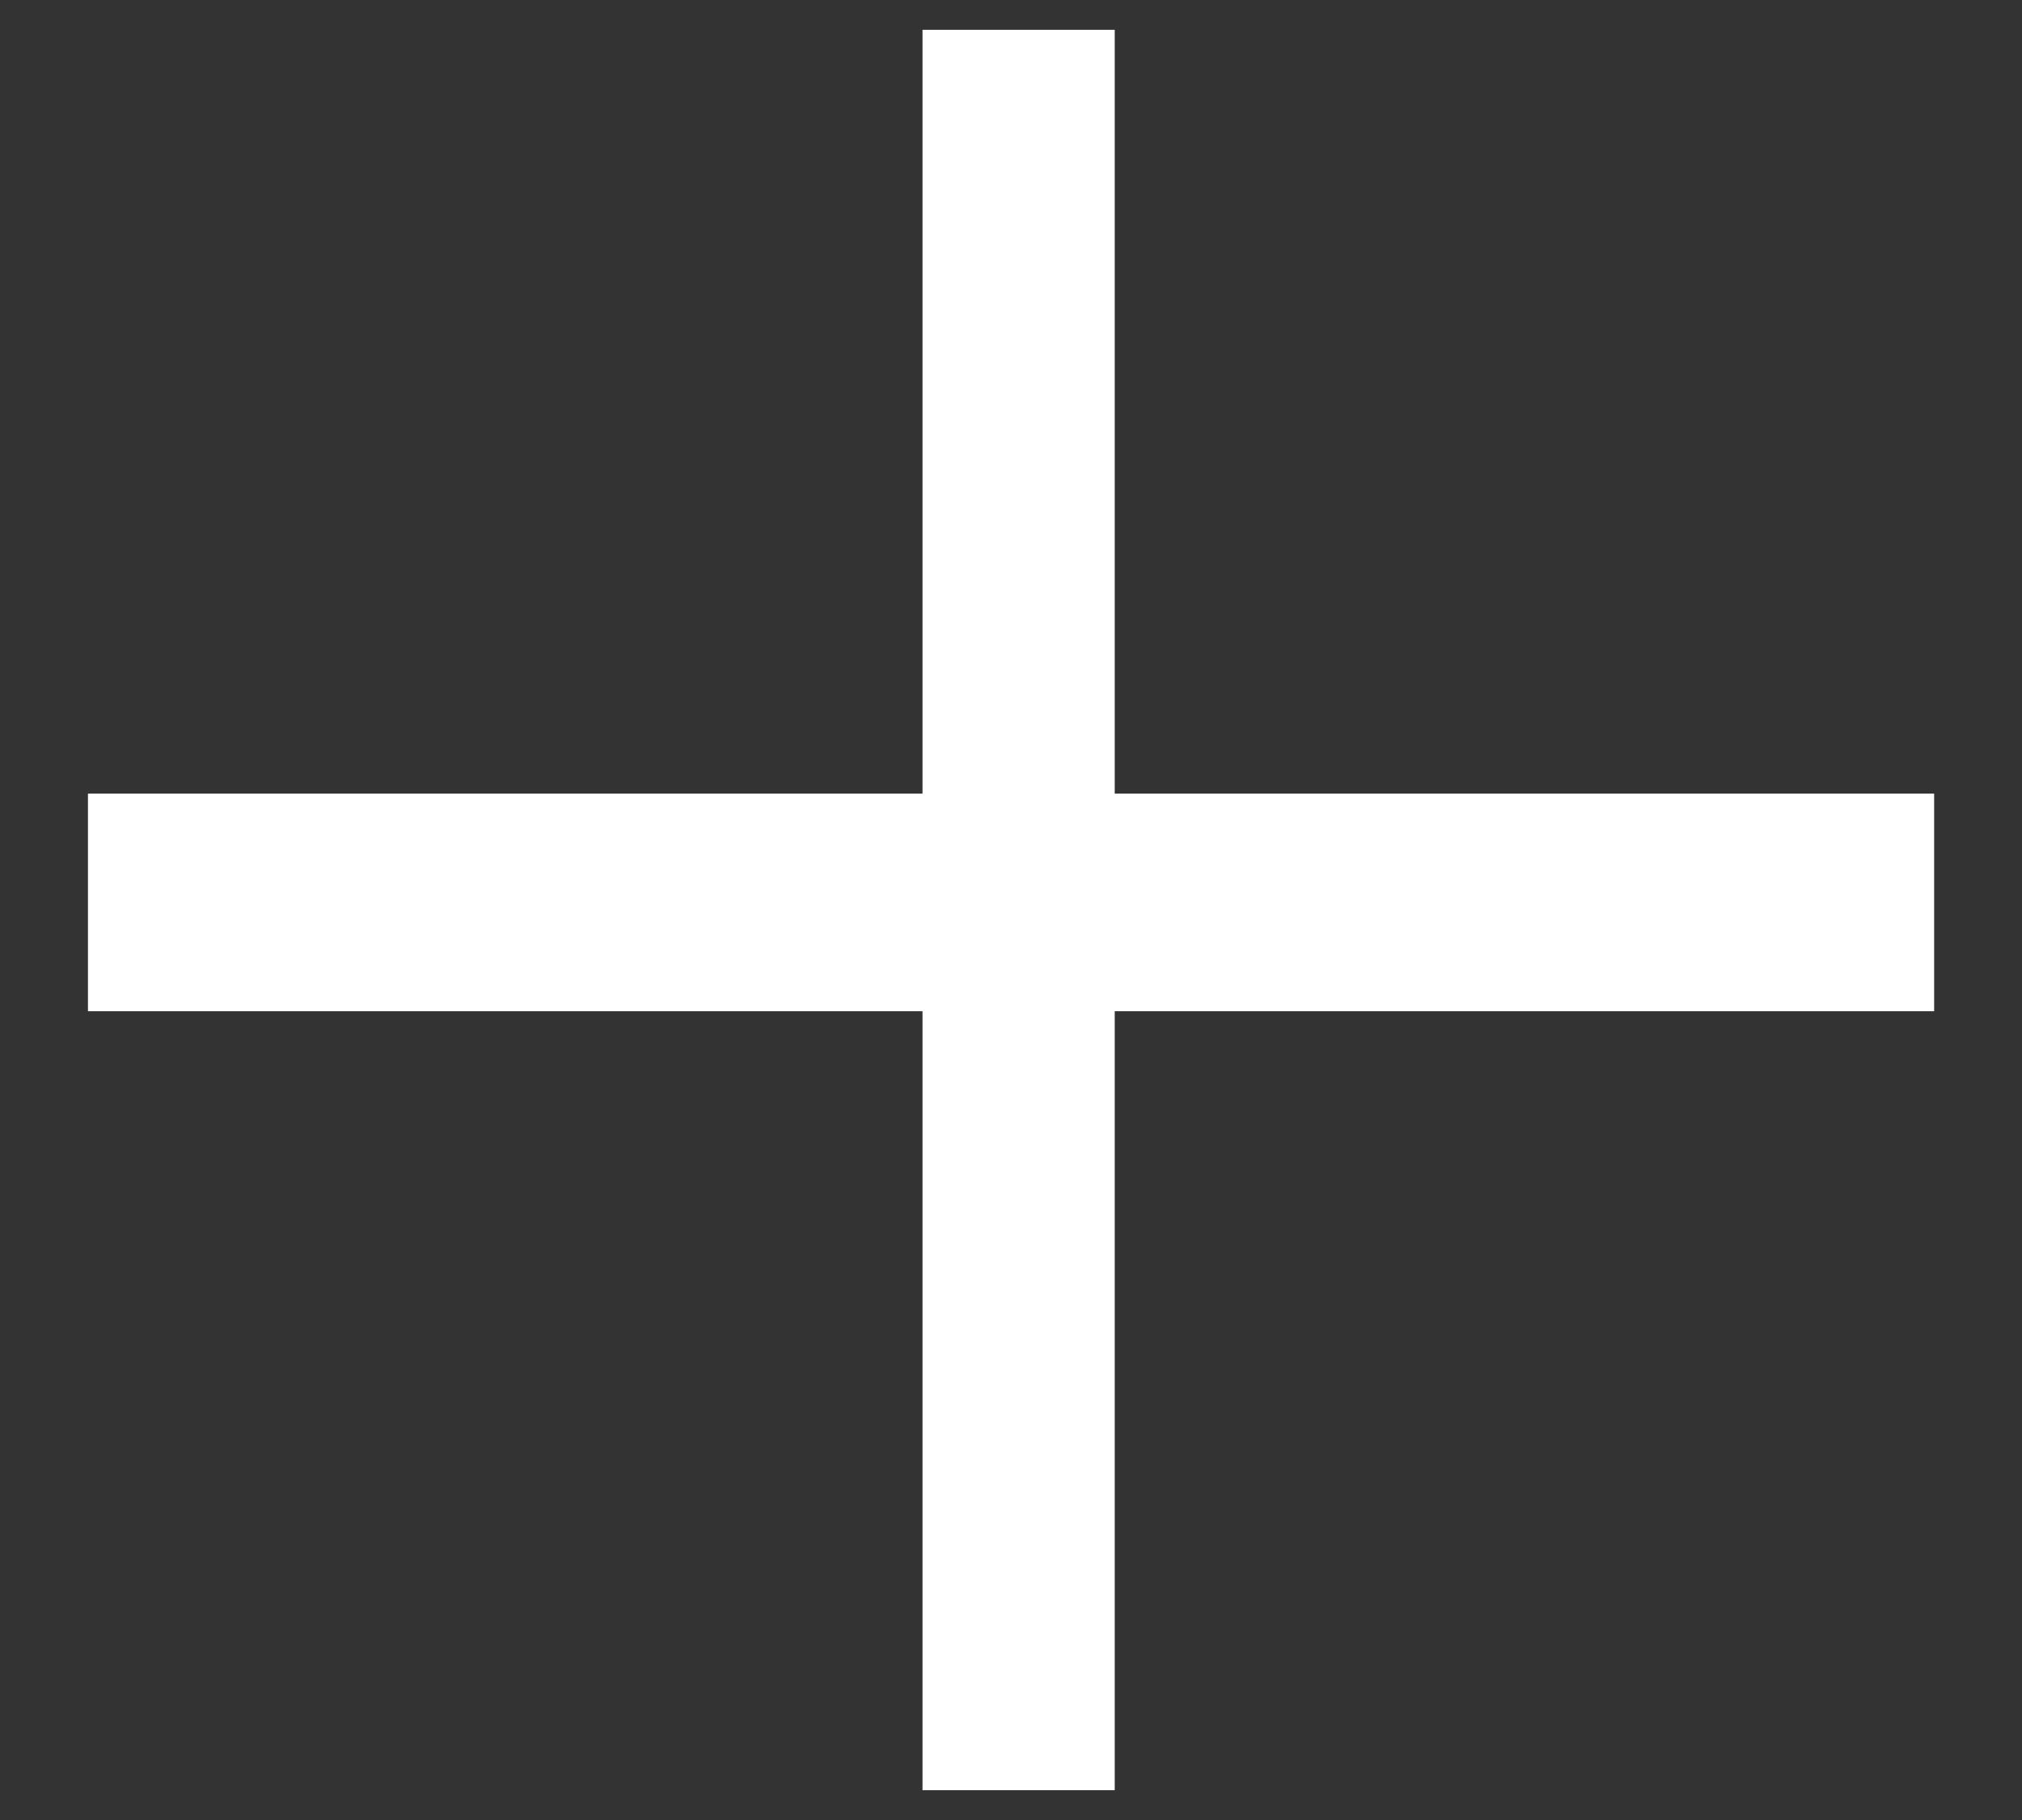 <svg width="20" height="18" viewBox="0 0 20 18" fill="none" xmlns="http://www.w3.org/2000/svg">
<rect x="0" y="0" width="20" height="18" fill="#333333" stroke="none"/>
<path d="M19.131 10.001L11.026 10.001L11.026 17.705H9.125L9.125 10.001H0.87L0.87 7.849L9.125 7.849V0.295L11.026 0.295V7.849H19.131V10.001Z" fill="white"/>
</svg>
